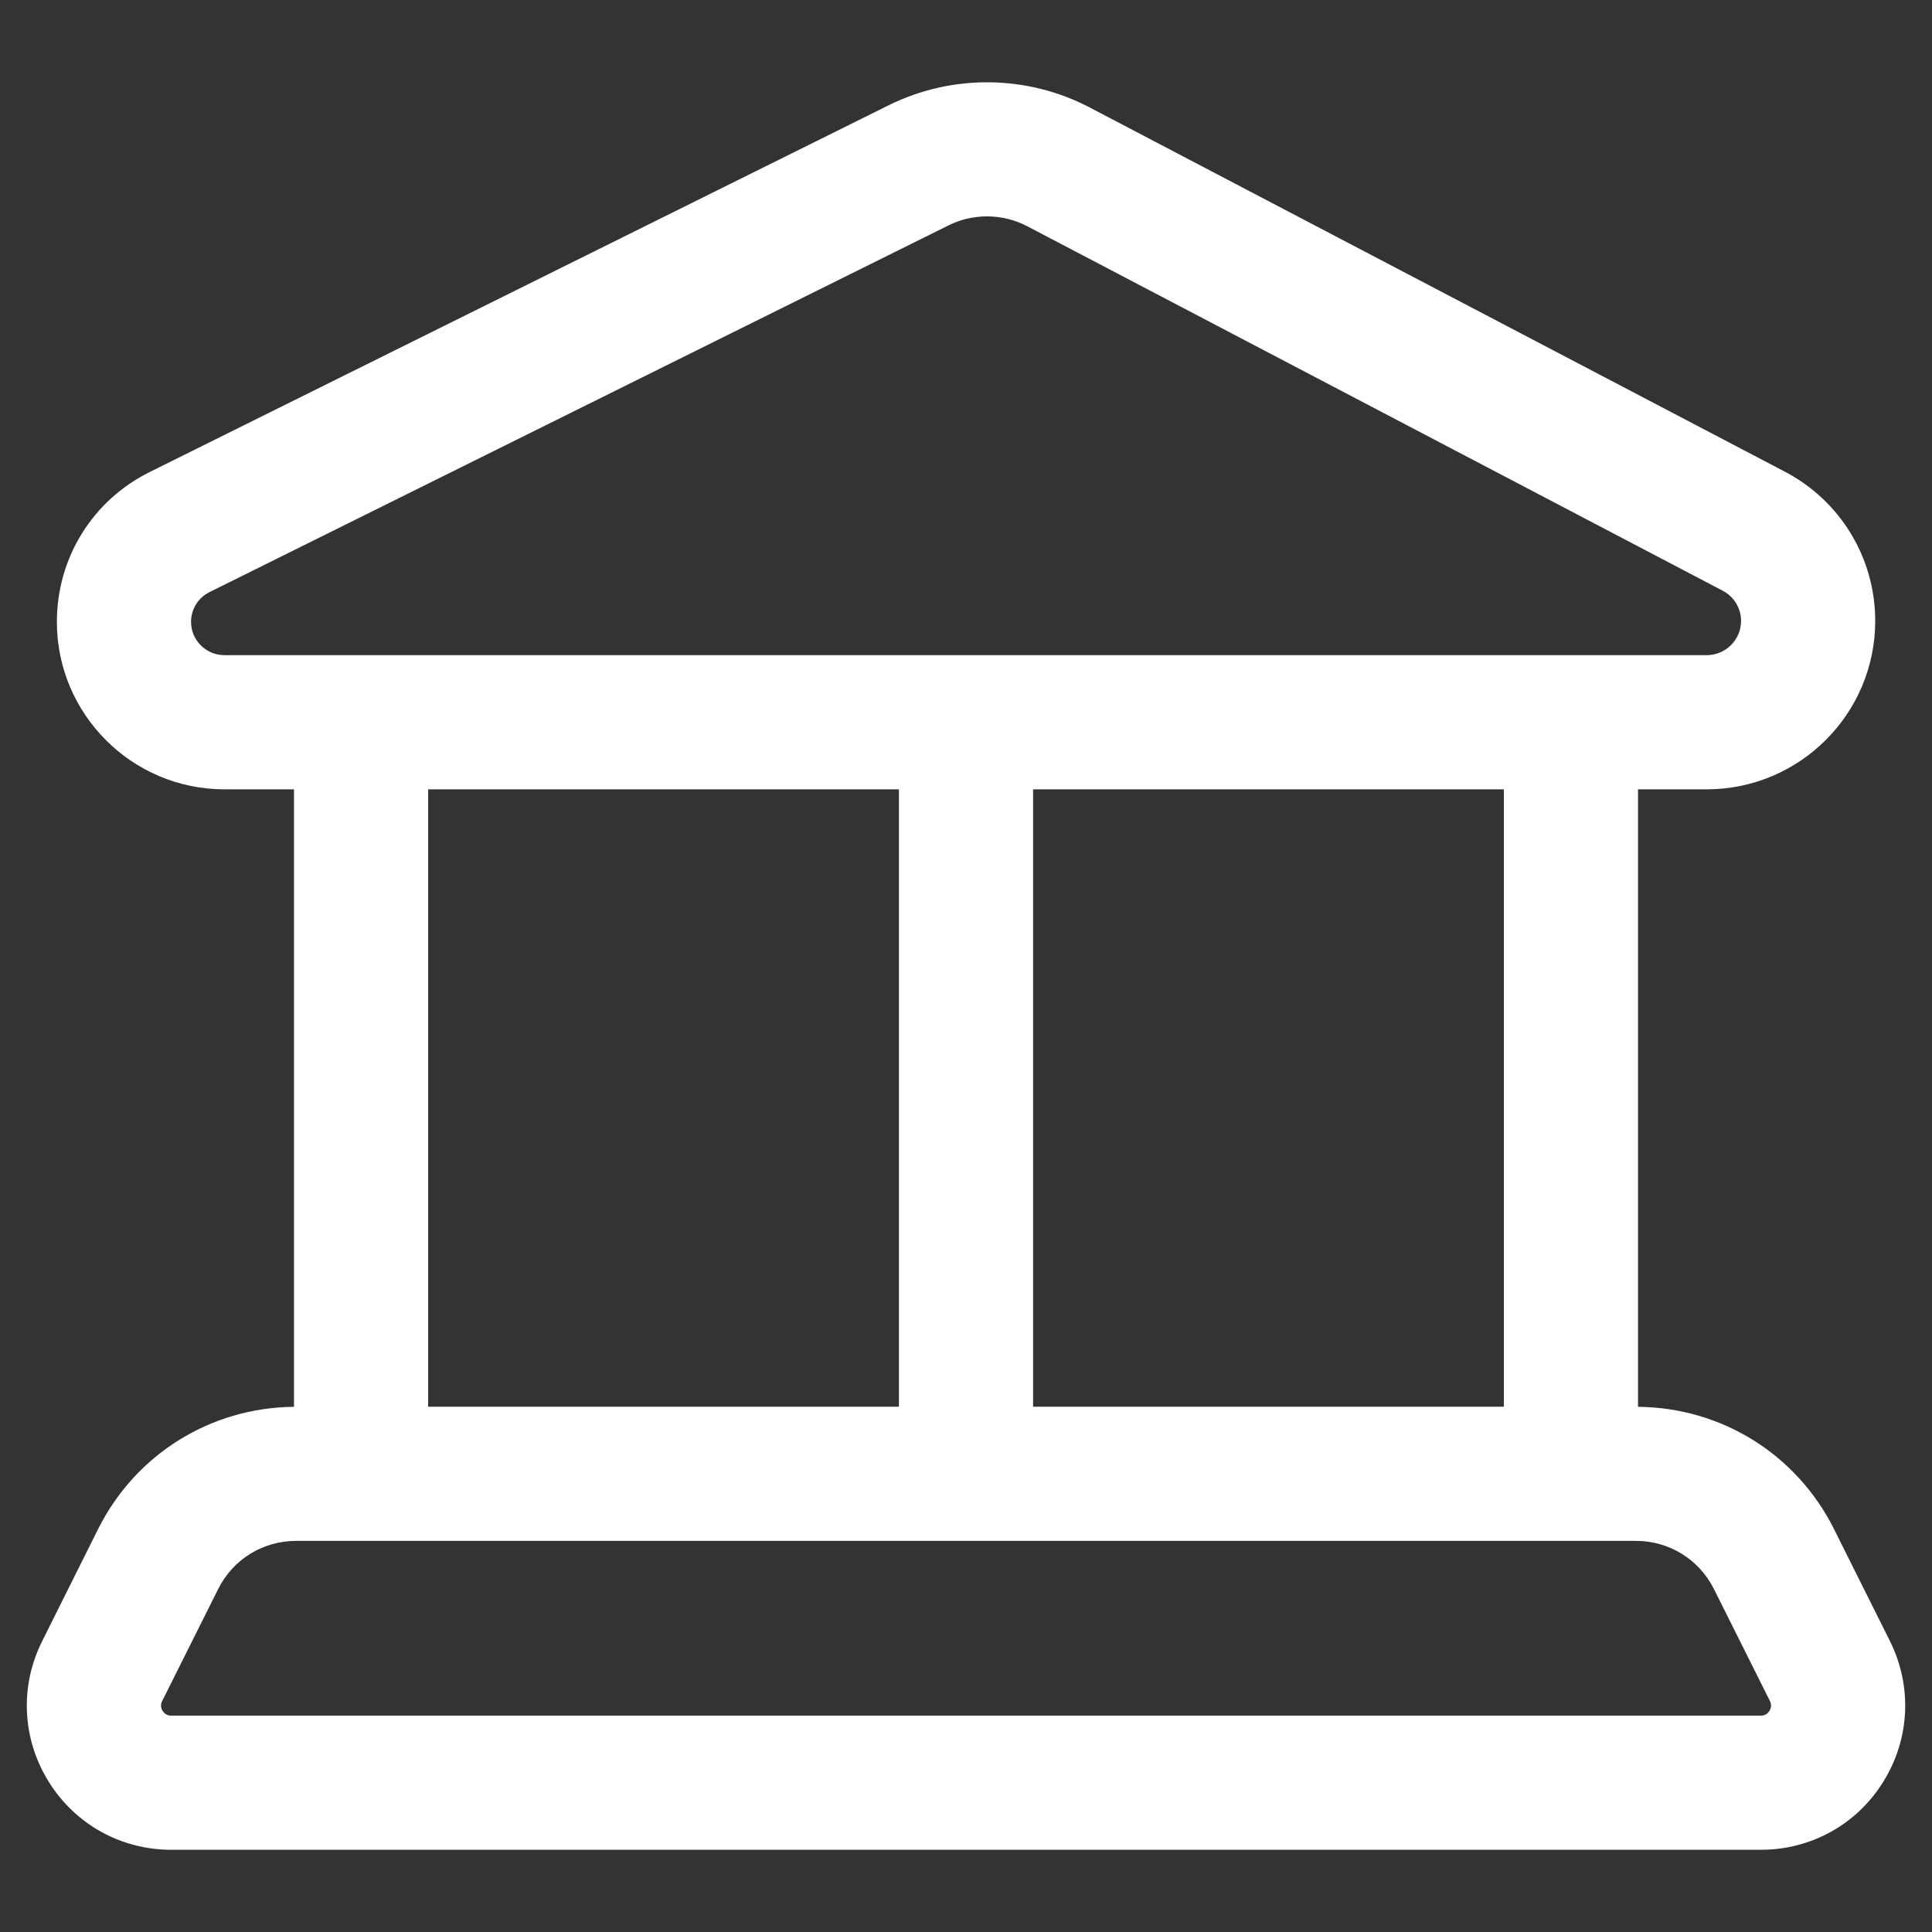 <svg width="18" height="18" viewBox="0 0 18 18" fill="none" xmlns="http://www.w3.org/2000/svg">
<rect x="0" y="0" width="18" height="18" fill="#333333" stroke="none"/>
<path d="M17.087 14.246C16.738 13.549 16.04 13.114 15.261 13.107V7.354H15.901C16.766 7.354 17.471 6.651 17.471 5.785C17.471 5.2 17.148 4.667 16.63 4.395L10.154 1.002C9.571 0.696 8.87 0.688 8.279 0.981L1.398 4.396C0.862 4.661 0.53 5.197 0.53 5.794C0.53 6.654 1.23 7.354 2.091 7.354H2.739V13.107C1.961 13.114 1.263 13.549 0.914 14.246L0.393 15.29C0.183 15.709 0.205 16.198 0.452 16.597C0.699 16.996 1.126 17.234 1.595 17.234H16.405C16.875 17.234 17.302 16.996 17.548 16.597C17.795 16.198 17.817 15.709 17.608 15.289L17.087 14.246ZM1.515 15.94C1.497 15.91 1.495 15.879 1.511 15.848L2.032 14.806C2.17 14.528 2.449 14.356 2.759 14.356H15.242C15.551 14.356 15.83 14.528 15.969 14.806L16.49 15.848C16.505 15.879 16.504 15.91 16.485 15.94C16.458 15.984 16.418 15.984 16.405 15.984H1.595C1.582 15.984 1.543 15.984 1.515 15.94ZM14.011 13.106H9.625V7.354H14.011V13.106ZM1.78 5.794C1.78 5.675 1.846 5.569 1.953 5.516L8.835 2.101C8.948 2.044 9.072 2.016 9.196 2.016C9.326 2.016 9.456 2.047 9.573 2.109L16.049 5.503C16.155 5.558 16.221 5.666 16.221 5.785C16.221 5.961 16.077 6.104 15.901 6.104H2.091C1.92 6.104 1.78 5.965 1.78 5.794ZM8.375 7.354V13.106H3.989V7.354H8.375Z" fill="white"/>
</svg>